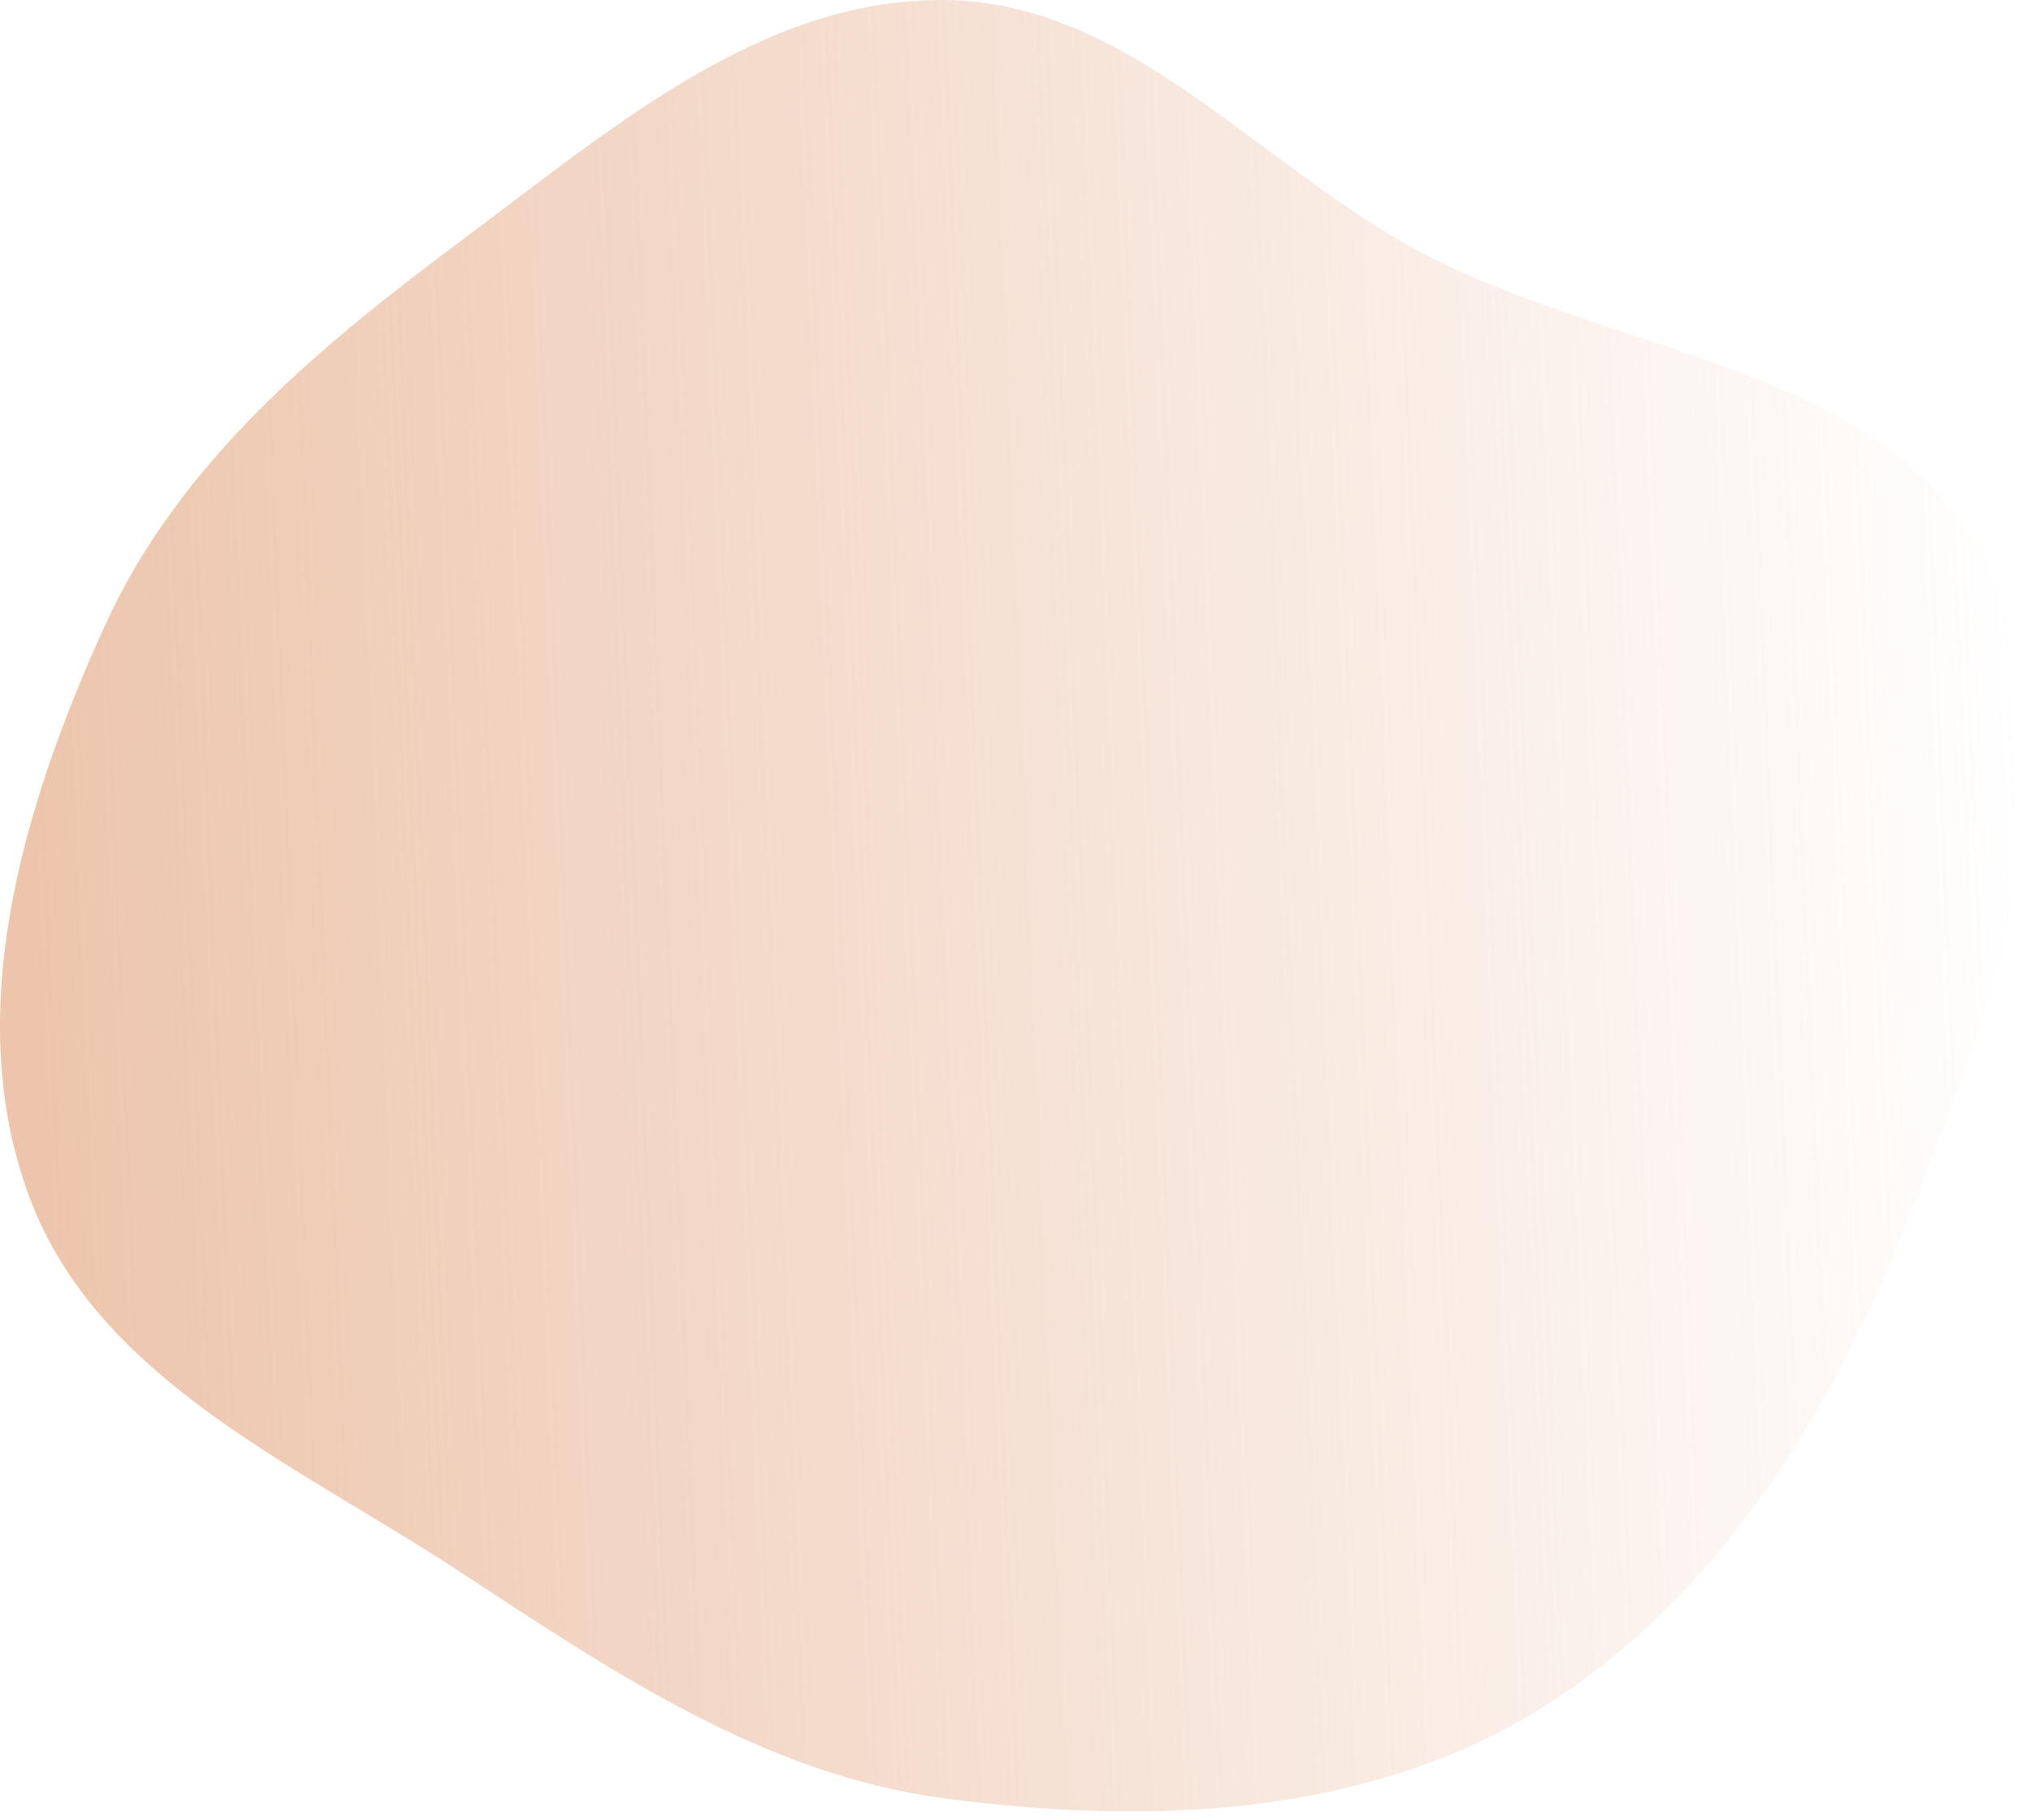 <?xml version="1.0" encoding="UTF-8"?> <svg xmlns="http://www.w3.org/2000/svg" width="96" height="86" viewBox="0 0 96 86" fill="none"> <path fill-rule="evenodd" clip-rule="evenodd" d="M44.711 0.002C53.339 0.115 59.423 7.743 67.017 11.84C76.237 16.816 89.148 17.225 93.92 26.553C98.746 35.987 94.175 47.491 90.301 57.355C86.62 66.727 81.186 75.675 72.577 80.896C64.347 85.887 54.254 86.252 44.711 85.005C36.097 83.879 28.943 79.005 21.679 74.243C14.001 69.209 4.629 65.208 1.404 56.613C-1.863 47.903 1.094 38.09 4.935 29.618C8.471 21.821 15.106 16.36 21.973 11.246C28.925 6.07 36.044 -0.113 44.711 0.002Z" fill="url(#paint0_linear)"></path> <defs> <linearGradient id="paint0_linear" x1="1.5" y1="46.114" x2="95.968" y2="42.207" gradientUnits="userSpaceOnUse"> <stop stop-color="#EDC5AC"></stop> <stop offset="1" stop-color="#EDC5AC" stop-opacity="0"></stop> </linearGradient> </defs> </svg> 